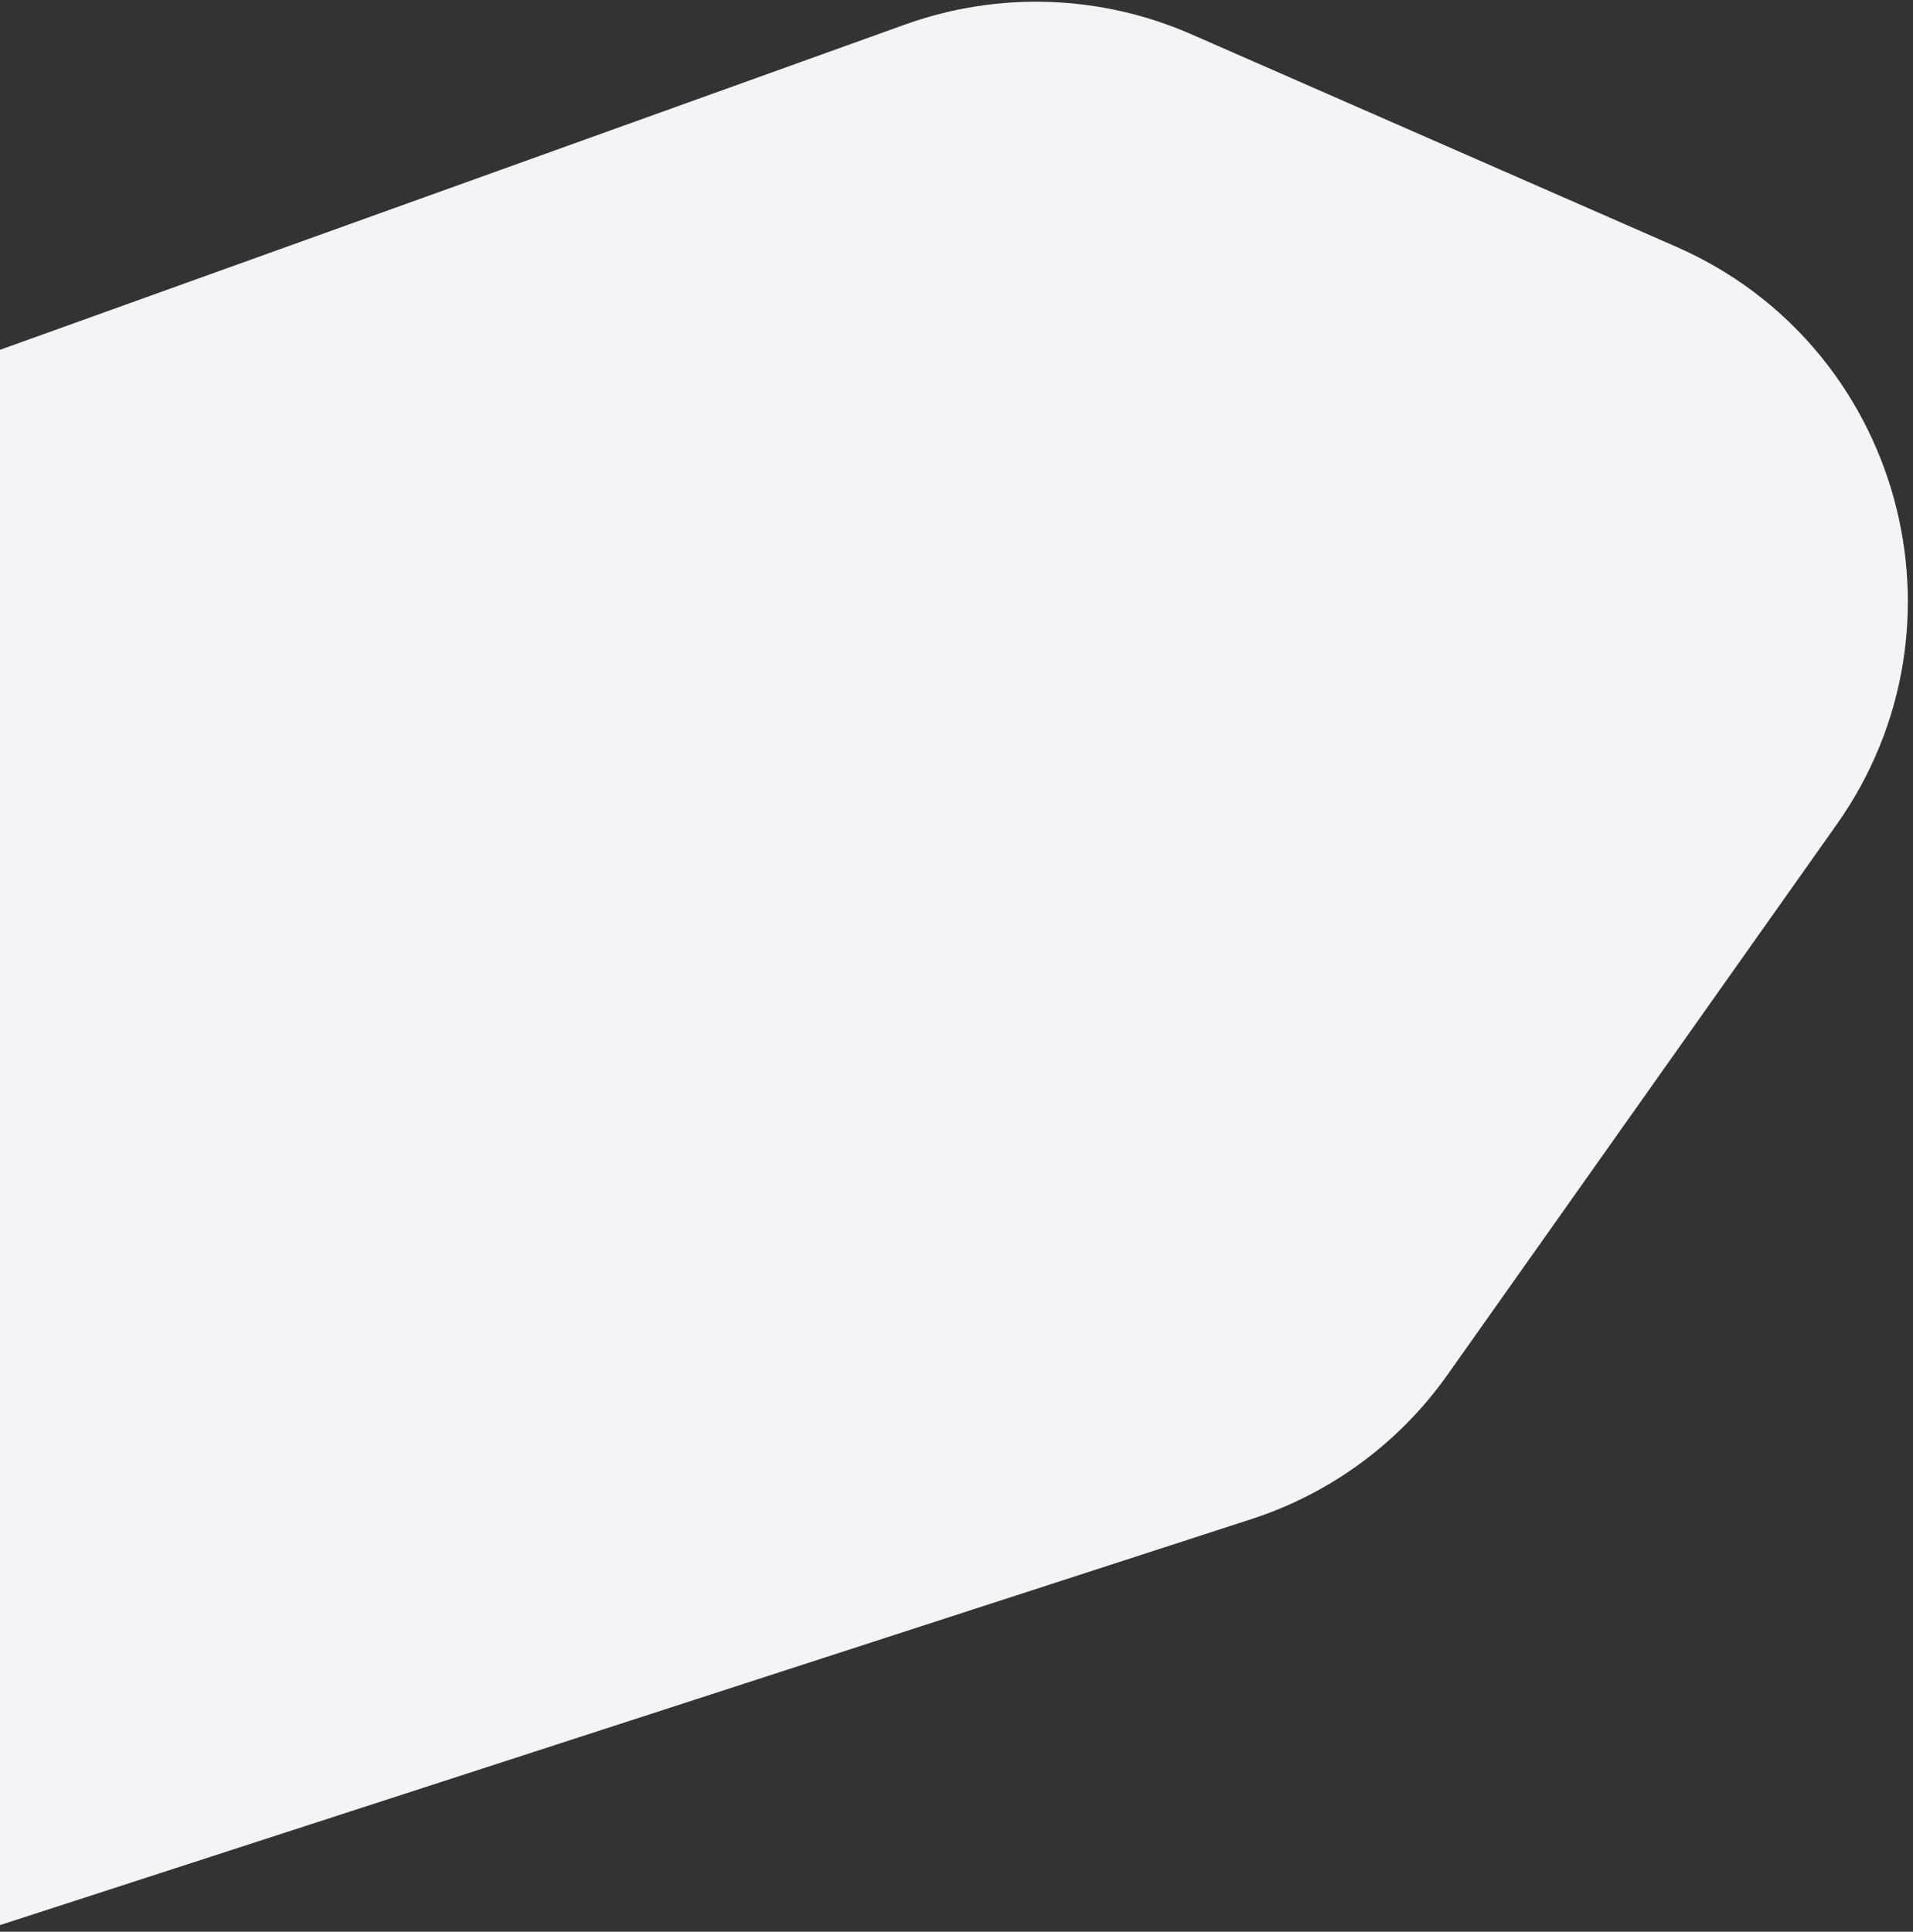<?xml version="1.0" encoding="utf-8"?>
<!-- Generator: Adobe Illustrator 24.2.3, SVG Export Plug-In . SVG Version: 6.00 Build 0)  -->
<svg version="1.1" id="圖層_1" xmlns="http://www.w3.org/2000/svg" xmlns:xlink="http://www.w3.org/1999/xlink" x="0px" y="0px"
	 viewBox="0 0 811 819" style="enable-background:new 0 0 811 819;" xml:space="preserve">
<rect x="0" y="0" width="811" height="819" fill="#333333" stroke="none"/>
<style type="text/css">
	.st0{fill:#F2F4F7;}
</style>
<path class="st0" d="M505,14.5c-38.4-16.8-81.8-18.3-121.3-4.1L-844.4,451.8c-93.9,33.8-136.2,142.8-89.5,231l132.6,250.6
	c37.3,70.4,119.8,103.9,195.6,79.3L530.4,644.1c33.7-10.9,62.9-32.4,83.3-61.3l165-233.3c59.9-84.8,27-203.2-68.1-244.9L505,14.5z"
	/>
</svg>
